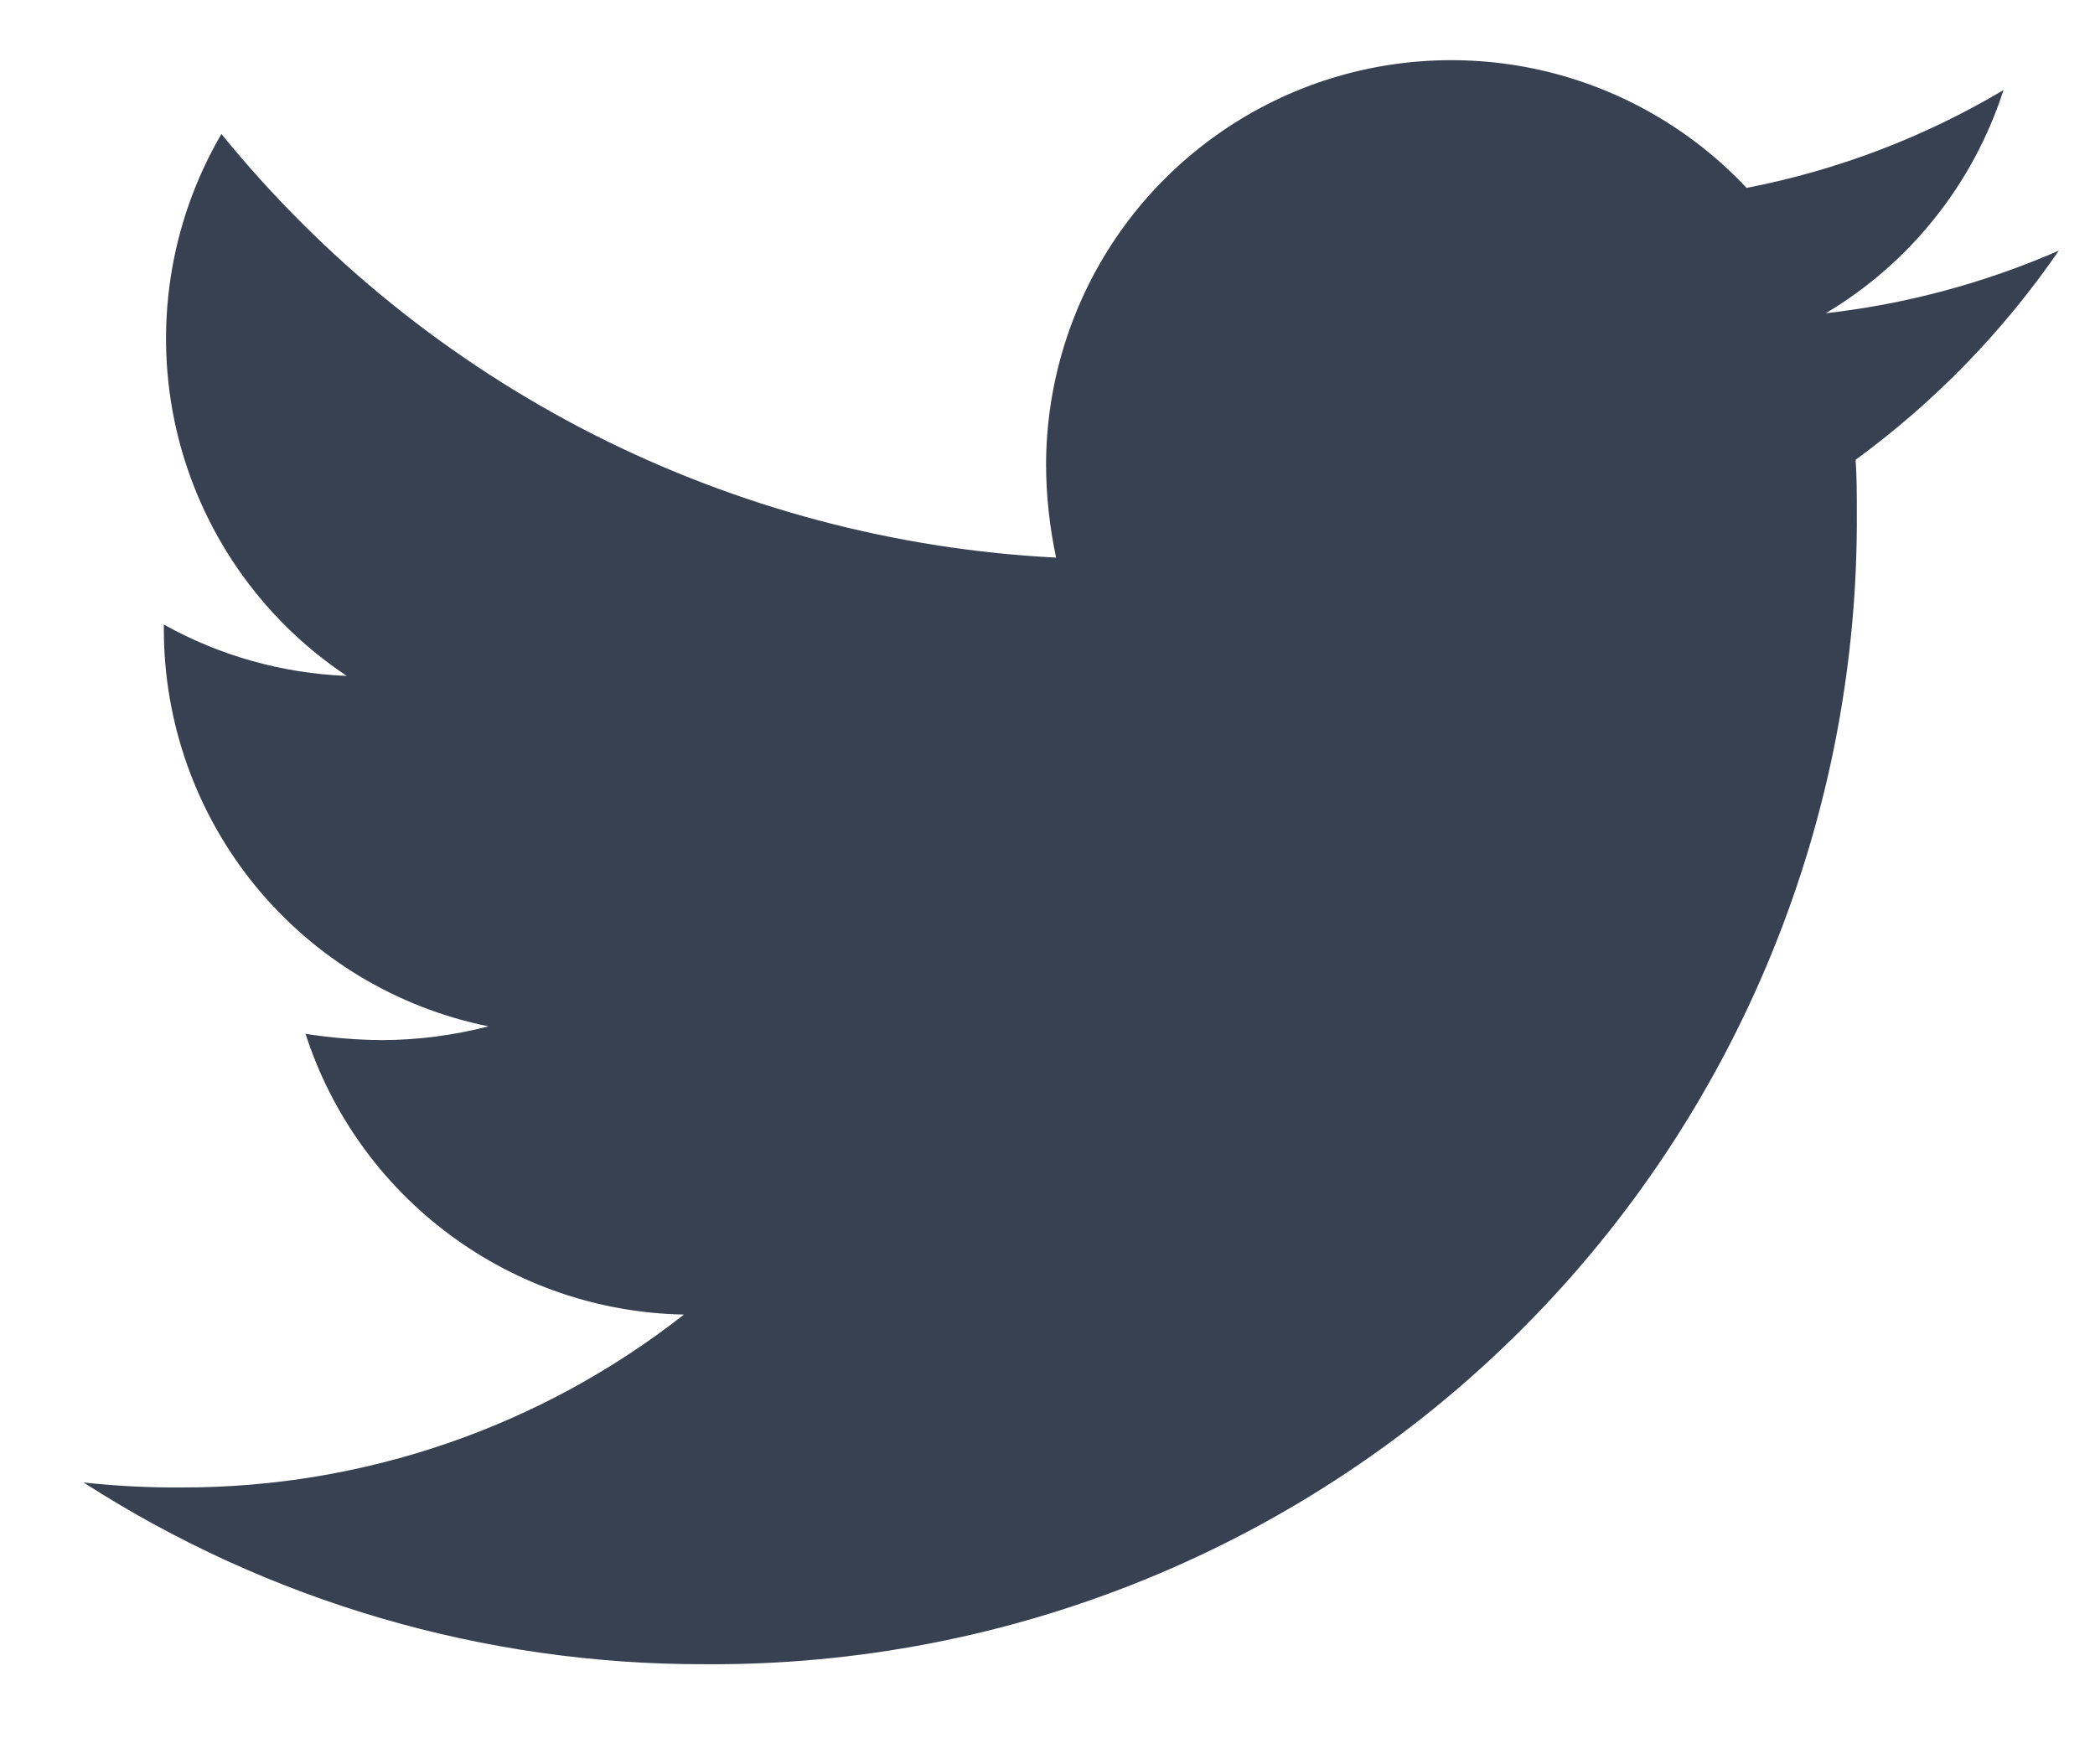 <svg width="19" height="16" viewBox="0 0 19 16" fill="none" xmlns="http://www.w3.org/2000/svg">
<path d="M16.829 4.17C16.84 4.329 16.84 4.488 16.84 4.647C16.849 6.021 16.586 7.384 16.064 8.656C15.543 9.927 14.774 11.083 13.802 12.055C12.83 13.027 11.675 13.796 10.403 14.317C9.132 14.839 7.769 15.102 6.395 15.093C4.396 15.098 2.439 14.526 0.758 13.445C1.052 13.477 1.349 13.492 1.645 13.49C3.297 13.494 4.903 12.942 6.203 11.922C5.437 11.908 4.694 11.655 4.079 11.198C3.464 10.742 3.006 10.105 2.771 9.376C3 9.412 3.232 9.431 3.464 9.433C3.79 9.432 4.114 9.39 4.43 9.308C3.599 9.14 2.852 8.69 2.315 8.033C1.779 7.377 1.486 6.556 1.486 5.708V5.664C1.994 5.948 2.563 6.107 3.145 6.13C2.364 5.61 1.812 4.812 1.6 3.898C1.389 2.985 1.535 2.025 2.008 1.215C2.93 2.35 4.08 3.279 5.384 3.941C6.689 4.602 8.117 4.983 9.578 5.057C9.519 4.78 9.488 4.499 9.487 4.216C9.488 3.48 9.71 2.761 10.124 2.152C10.538 1.544 11.126 1.074 11.81 0.803C12.495 0.532 13.245 0.474 13.964 0.634C14.682 0.795 15.336 1.167 15.84 1.704C16.662 1.545 17.45 1.245 18.17 0.817C17.897 1.665 17.324 2.385 16.558 2.841C17.287 2.758 17.999 2.567 18.672 2.273C18.169 3.004 17.546 3.646 16.829 4.17Z" fill="#374151"/>
</svg>
